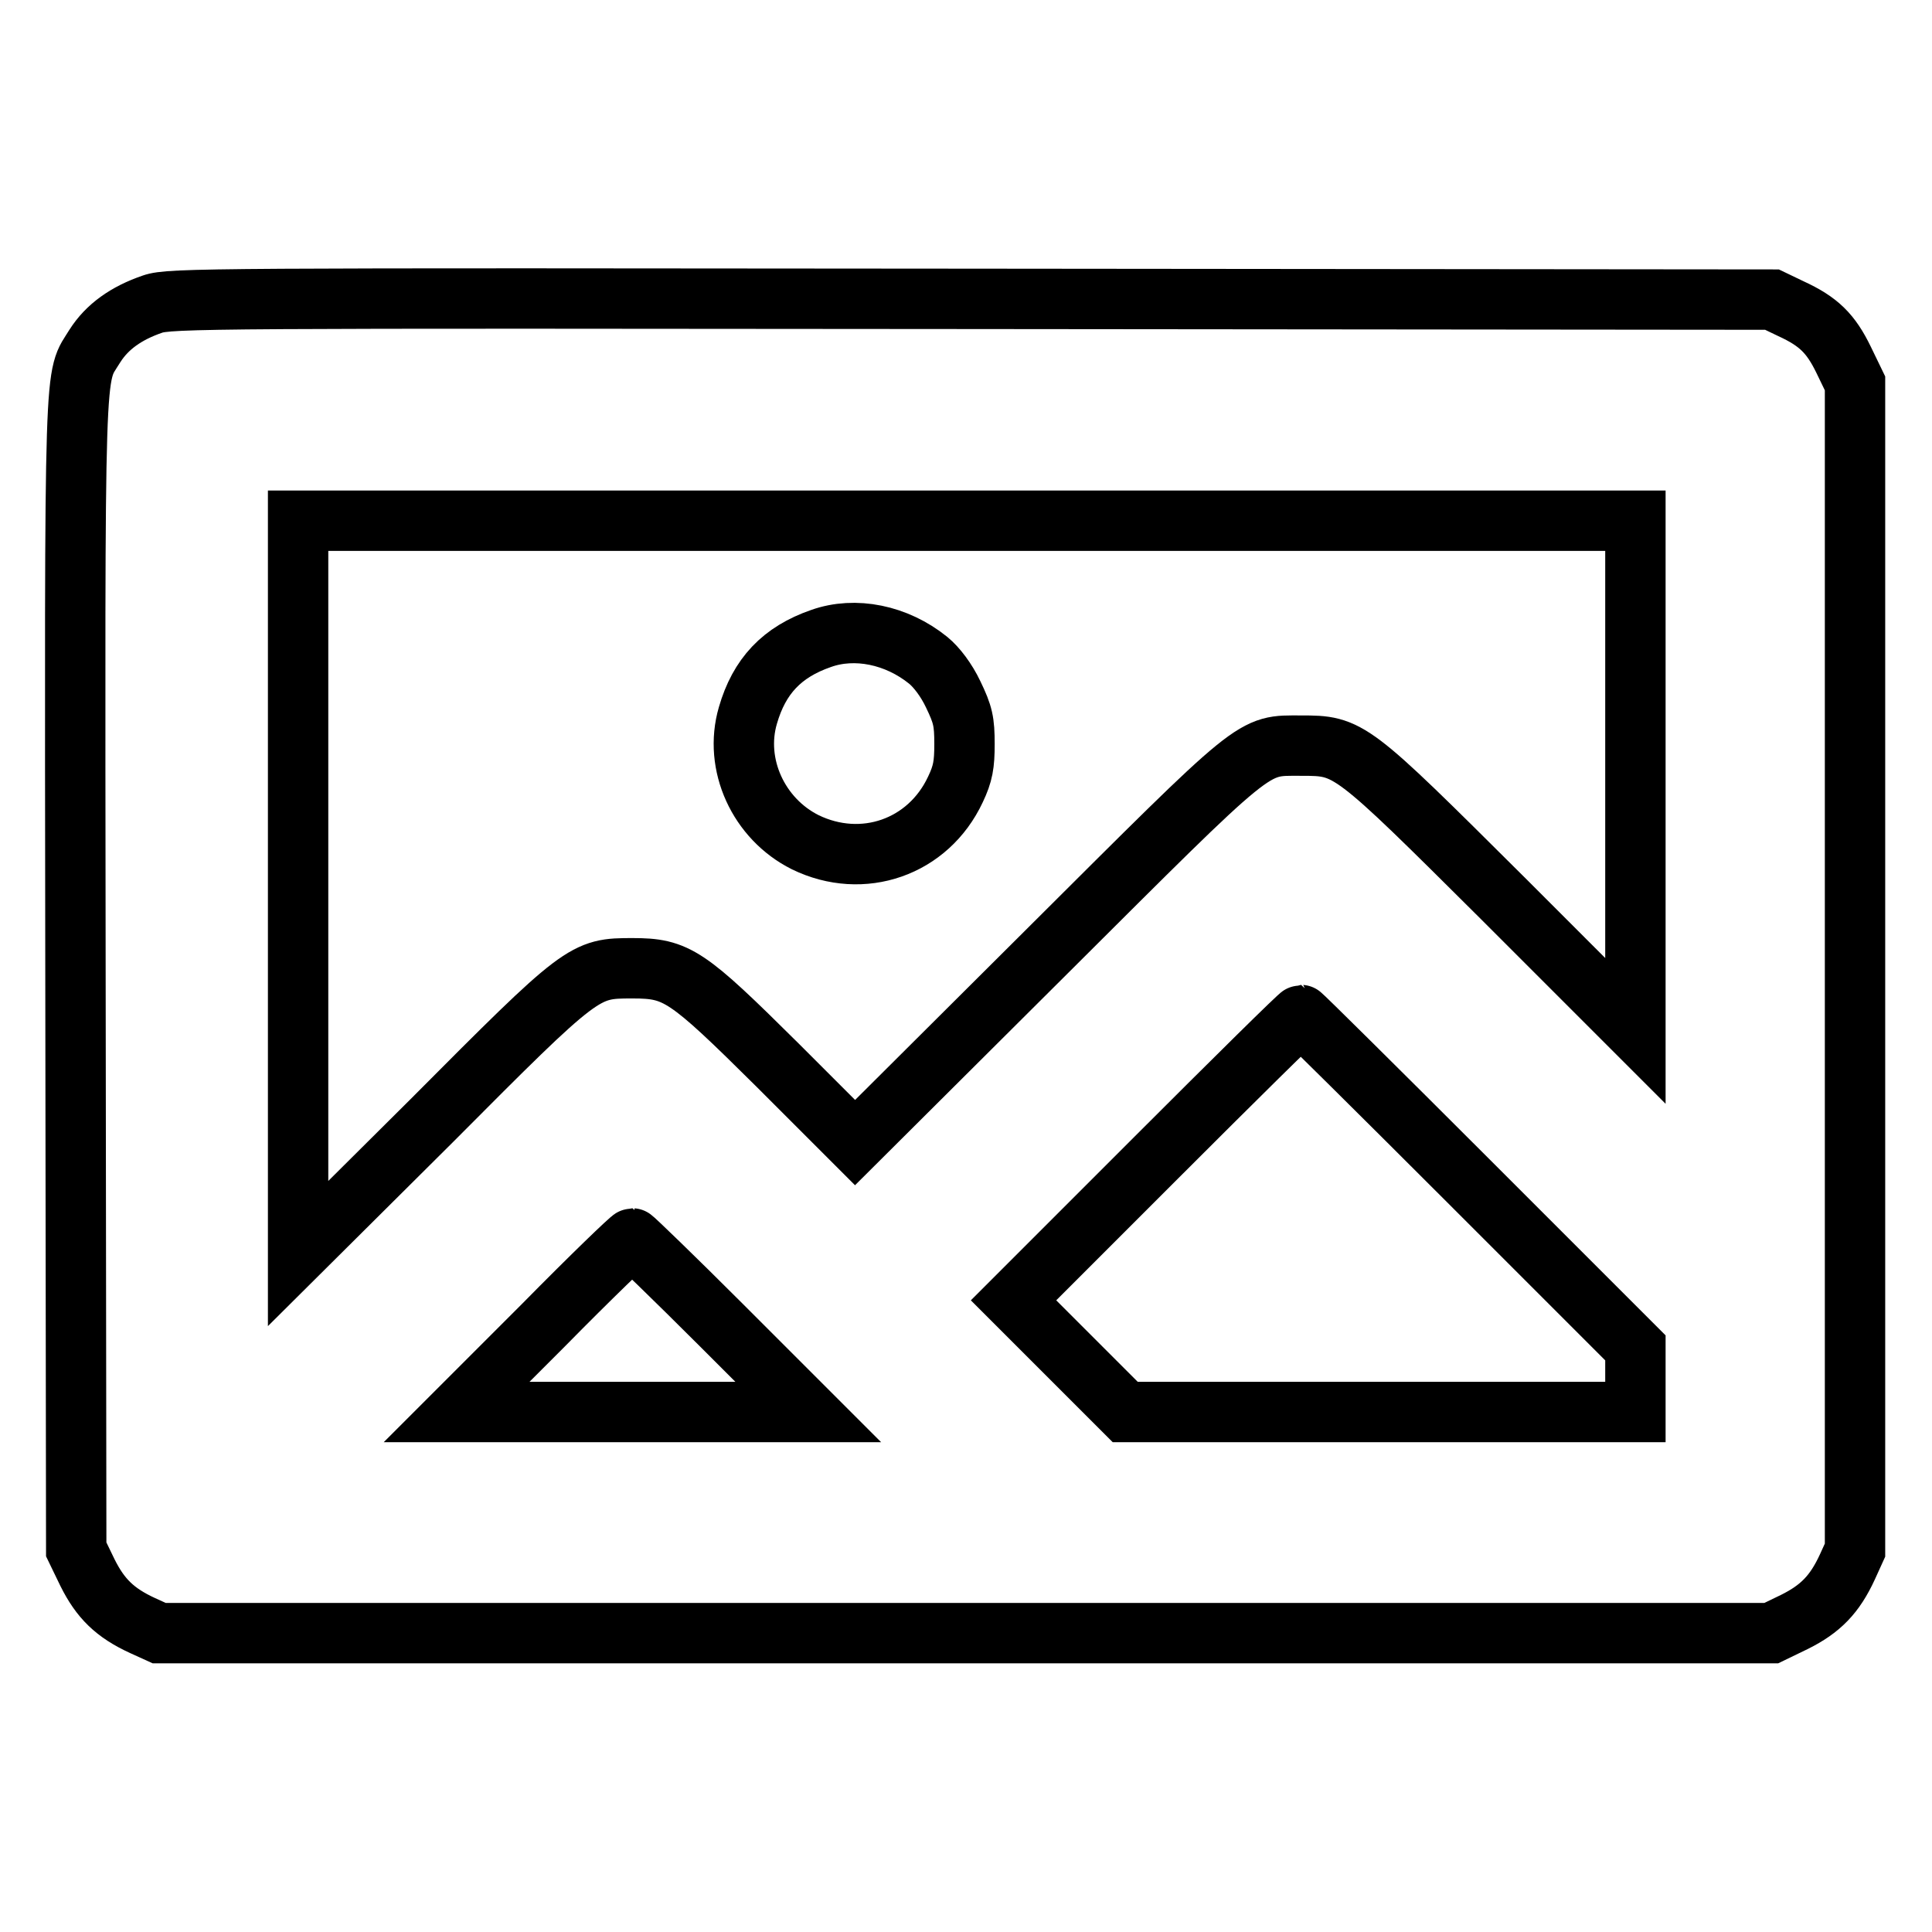 <?xml version="1.0" encoding="utf-8"?>
<!-- Svg Vector Icons : http://www.onlinewebfonts.com/icon -->
<!DOCTYPE svg PUBLIC "-//W3C//DTD SVG 1.1//EN" "http://www.w3.org/Graphics/SVG/1.1/DTD/svg11.dtd">
<svg version="1.1" xmlns="http://www.w3.org/2000/svg" xmlns:xlink="http://www.w3.org/1999/xlink" x="0px" y="0px" viewBox="0 0 256 256" enable-background="new 0 0 256 256" xml:space="preserve">
<g><g><g><path stroke-width="8" fill-opacity="0" stroke="#000000"  d="M20.2,40.3c-3.5,1.2-6,3-7.6,5.5C9.8,50.4,9.9,45.3,10,129l0.1,76.3l1.5,3.1c1.7,3.4,3.6,5.3,7.3,7l2.2,1h106.8h106.8l3.1-1.5c3.4-1.7,5.3-3.6,7-7.3l1-2.2v-77.3V50.8l-1.5-3.1c-1.7-3.5-3.3-5.1-7-6.8l-2.5-1.2l-106.1-0.1C27.7,39.5,22.5,39.5,20.2,40.3z M216.7,102.8v33.8L199.1,119c-20.2-20.1-20.3-20.2-26.7-20.2c-6.6,0-5.4-0.9-33.8,27.4l-25.3,25.2L103,141.1c-12-11.9-13.3-12.8-19.2-12.8c-6.4,0-6.6,0.1-26.6,20.2l-17.7,17.6v-48.6V69h88.6h88.6V102.8z M194.6,156.5l22.1,22.1v4.2v4.3h-33.8h-33.8l-7.4-7.4l-7.4-7.4l18.9-18.9c10.4-10.4,19-18.9,19.2-18.9C172.5,134.5,182.5,144.4,194.6,156.5z M95.6,175.6l11.5,11.5H83.8H60.5L72,175.6c6.3-6.4,11.6-11.5,11.8-11.5C83.9,164.1,89.2,169.2,95.6,175.6z"/><path stroke-width="8" fill-opacity="0" stroke="#000000"  d="M108.8,84.6c-5.2,1.8-8.2,5-9.7,10.2c-1.9,6.5,1.4,13.7,7.6,16.8c7.6,3.7,16.3,0.7,19.9-7c1-2.1,1.2-3.3,1.2-6c0-3-0.2-3.9-1.5-6.6c-0.9-1.9-2.2-3.6-3.3-4.5C118.8,84.1,113.3,83,108.8,84.6z"/></g></g></g>
</svg>